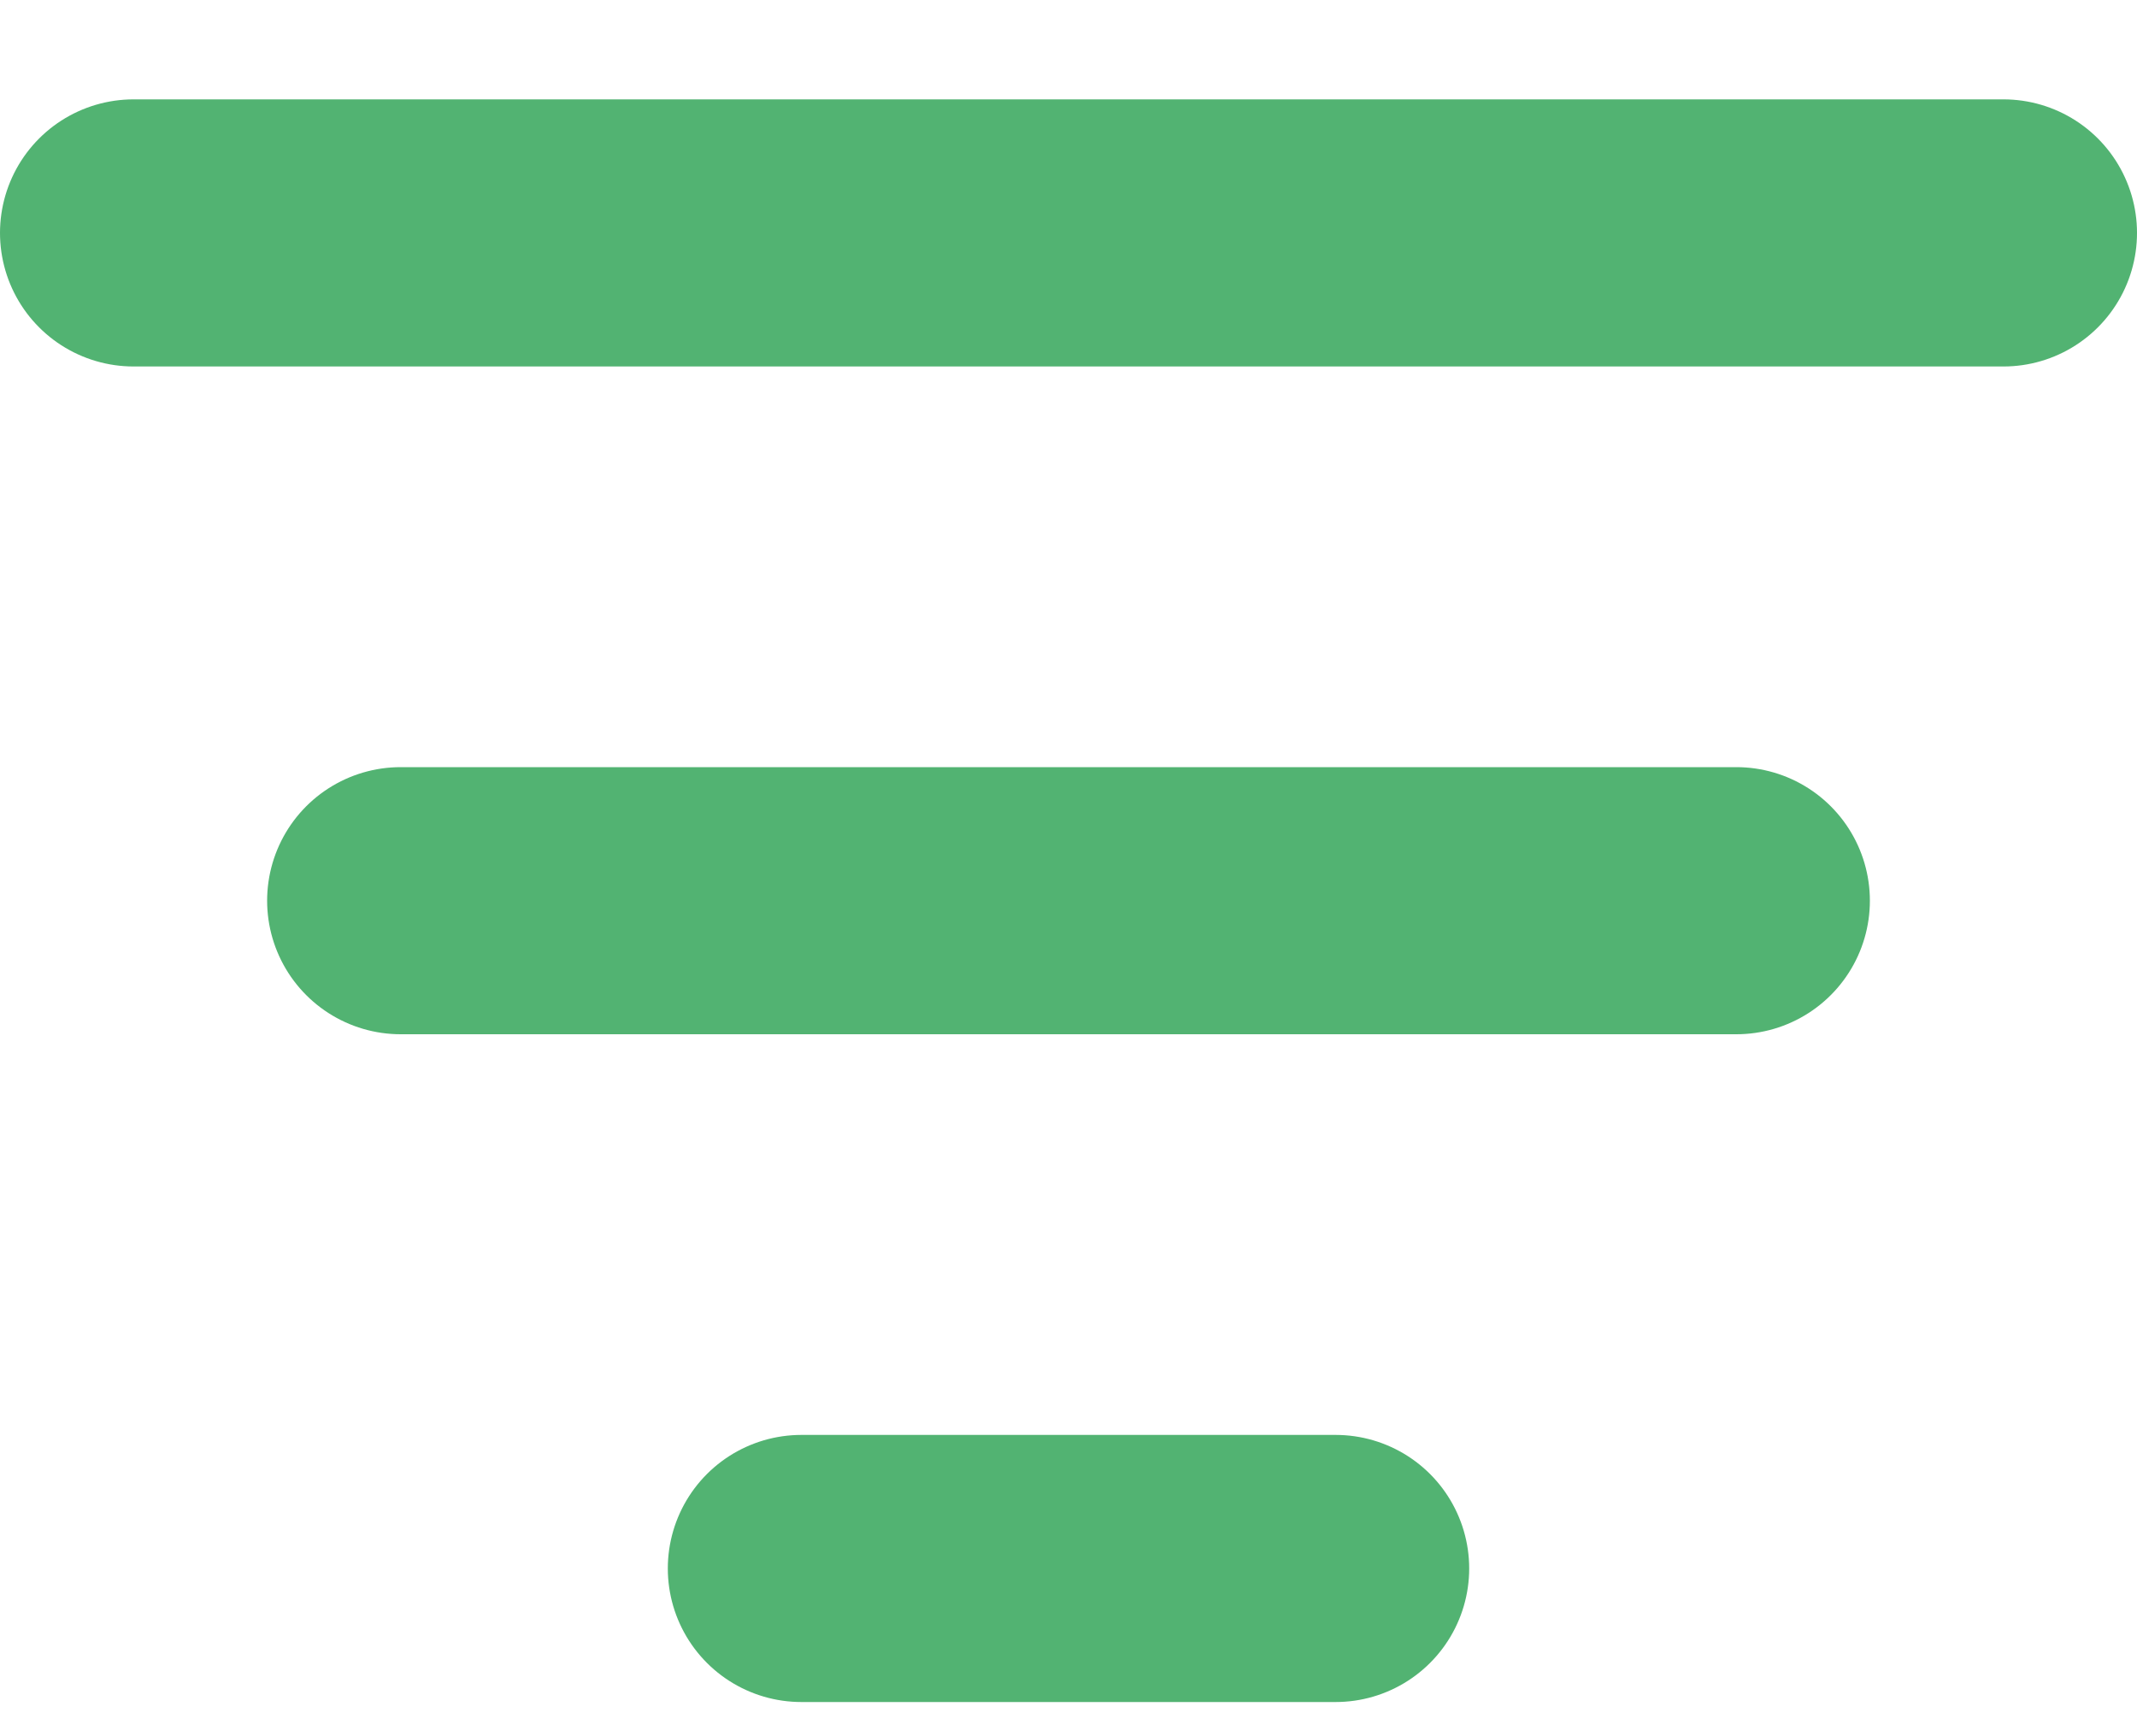 <?xml version="1.0" encoding="UTF-8"?>
<svg width="16px" height="13px" viewBox="0 0 16 13" version="1.1" xmlns="http://www.w3.org/2000/svg" xmlns:xlink="http://www.w3.org/1999/xlink">
    <!-- Generator: Sketch 59.1 (86144) - https://sketch.com -->
    <title>search-icon</title>
    <desc>Created with Sketch.</desc>
    <g id="Page-1" stroke="none" stroke-width="1" fill="none" fill-rule="evenodd" stroke-linecap="round" stroke-linejoin="round">
        <g id="awesome-design-plugins-v3-tools-filter-v3" transform="translate(-1236, -36)" fill-rule="nonzero" stroke="#52B372" stroke-width="2">
            <g id="Group-5" transform="translate(1228, 24)">
                <g id="search-icon" transform="translate(9, 13)">
                    <g id="Group-2">
                        <line x1="0" y1="0.744" x2="14" y2="0.744" id="Path-2"></line>
                        <line x1="2" y1="5.744" x2="12" y2="5.744" id="Path-2"></line>
                        <line x1="5" y1="10.744" x2="9" y2="10.744" id="Path-2"></line>
                    </g>
                </g>
            </g>
        </g>
    </g>
</svg>